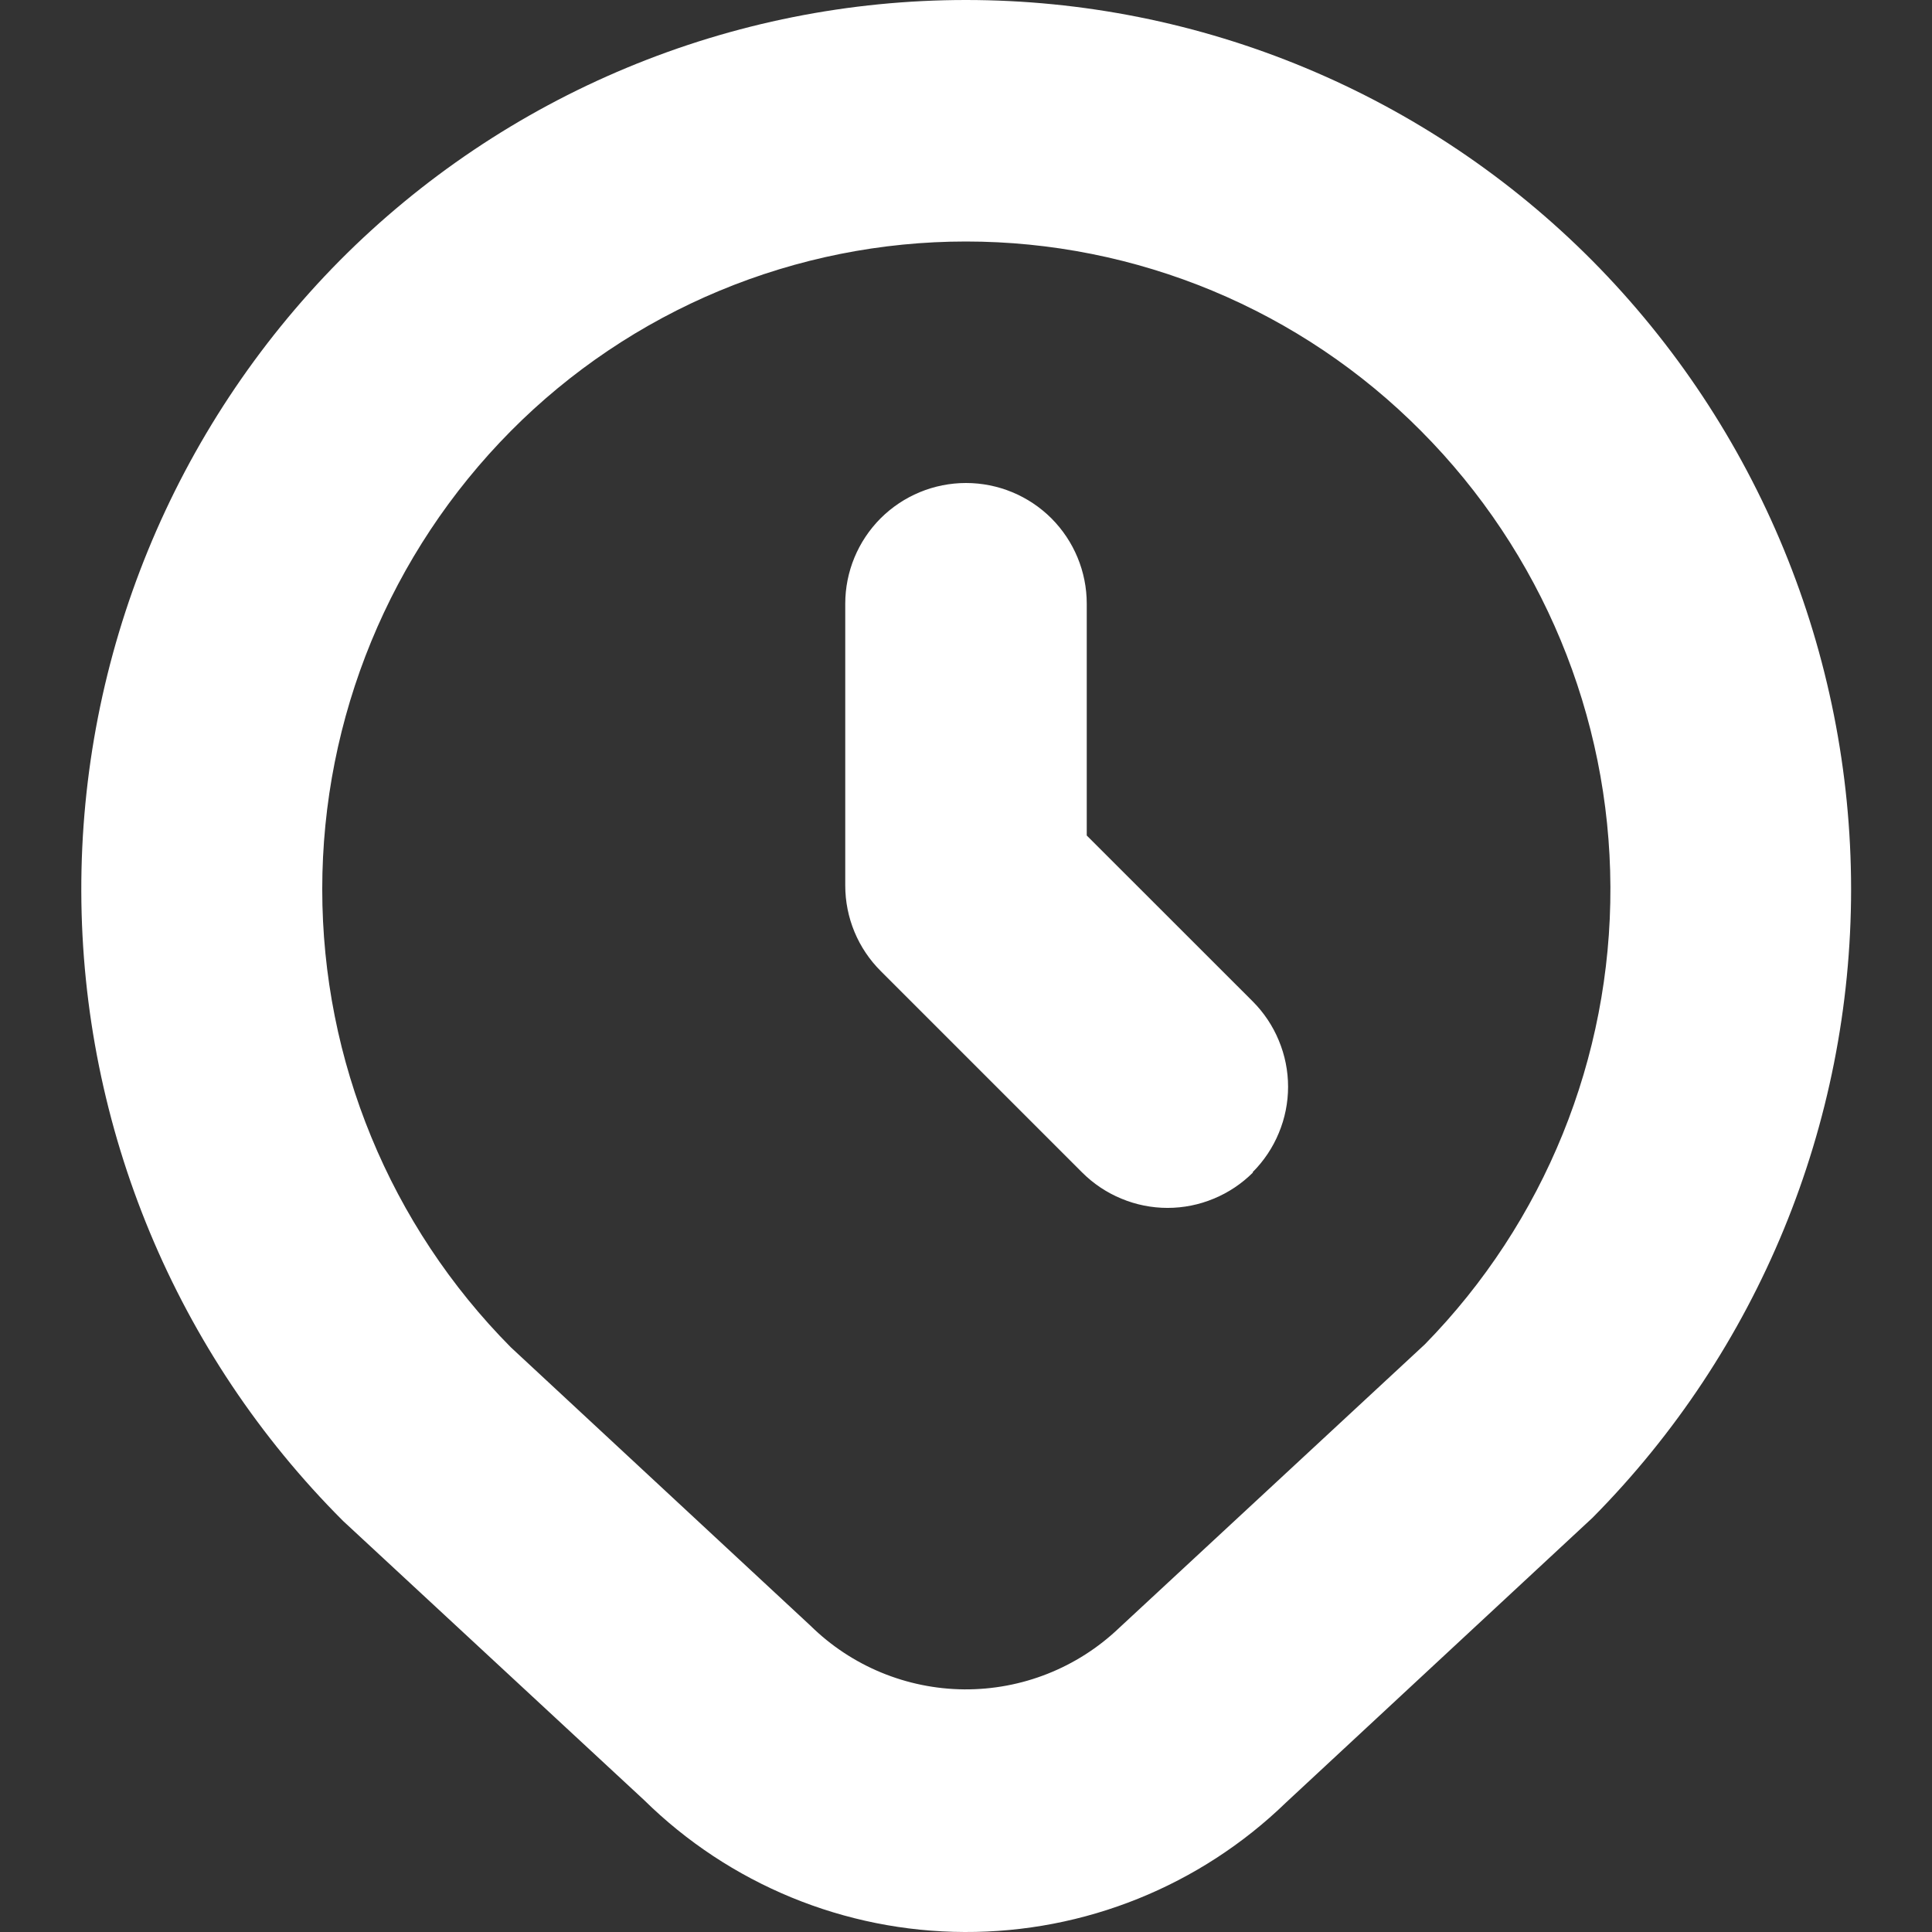 <?xml version="1.0" encoding="UTF-8"?> <svg xmlns="http://www.w3.org/2000/svg" width="24" height="24" viewBox="0 0 24 24" fill="none"><rect x="0" y="0" width="24" height="24" fill="#333333" stroke="none"/><g clip-path="url(#clip0_405_1449)"><path d="M19.78 3.238C18.761 2.212 17.549 1.398 16.213 0.842C14.878 0.286 13.446 0 11.999 0C10.553 0 9.121 0.286 7.786 0.842C6.45 1.398 5.238 2.212 4.219 3.238C2.156 5.324 1.002 8.141 1.01 11.075C1.018 14.009 2.187 16.82 4.262 18.894L8 22.36C9.062 23.406 10.492 23.995 11.982 24C13.473 24.006 14.907 23.428 15.977 22.39L19.784 18.853C21.842 16.775 22.995 13.969 22.995 11.045C22.994 8.121 21.839 5.315 19.78 3.238ZM17.7 16.7L13.9 20.225C13.382 20.719 12.693 20.991 11.978 20.986C11.263 20.98 10.578 20.697 10.068 20.195L6.346 16.737C4.845 15.223 4.003 13.178 4.003 11.046C4.003 8.914 4.845 6.868 6.346 5.354C7.086 4.608 7.967 4.016 8.937 3.612C9.908 3.208 10.948 3 11.999 3C13.05 3 14.091 3.208 15.062 3.612C16.032 4.016 16.913 4.608 17.653 5.354C19.151 6.859 19.997 8.894 20.005 11.017C20.014 13.141 19.186 15.183 17.7 16.7ZM15.565 14.565C15.426 14.704 15.26 14.815 15.078 14.89C14.896 14.966 14.701 15.005 14.504 15.005C14.307 15.005 14.112 14.966 13.93 14.89C13.748 14.815 13.582 14.704 13.443 14.565L10.943 12.065C10.803 11.926 10.691 11.76 10.615 11.577C10.539 11.394 10.5 11.198 10.5 11V7.5C10.5 7.102 10.658 6.721 10.939 6.439C11.221 6.158 11.602 6 12 6C12.398 6 12.779 6.158 13.061 6.439C13.342 6.721 13.5 7.102 13.5 7.5V10.379L15.561 12.439C15.7 12.578 15.811 12.744 15.886 12.926C15.962 13.108 16.001 13.303 16.001 13.5C16.001 13.697 15.962 13.892 15.886 14.074C15.811 14.256 15.7 14.422 15.561 14.561L15.565 14.565Z" fill="white"></path></g><defs><clipPath id="clip0_405_1449"><rect width="24" height="24" fill="white"></rect></clipPath></defs></svg> 
